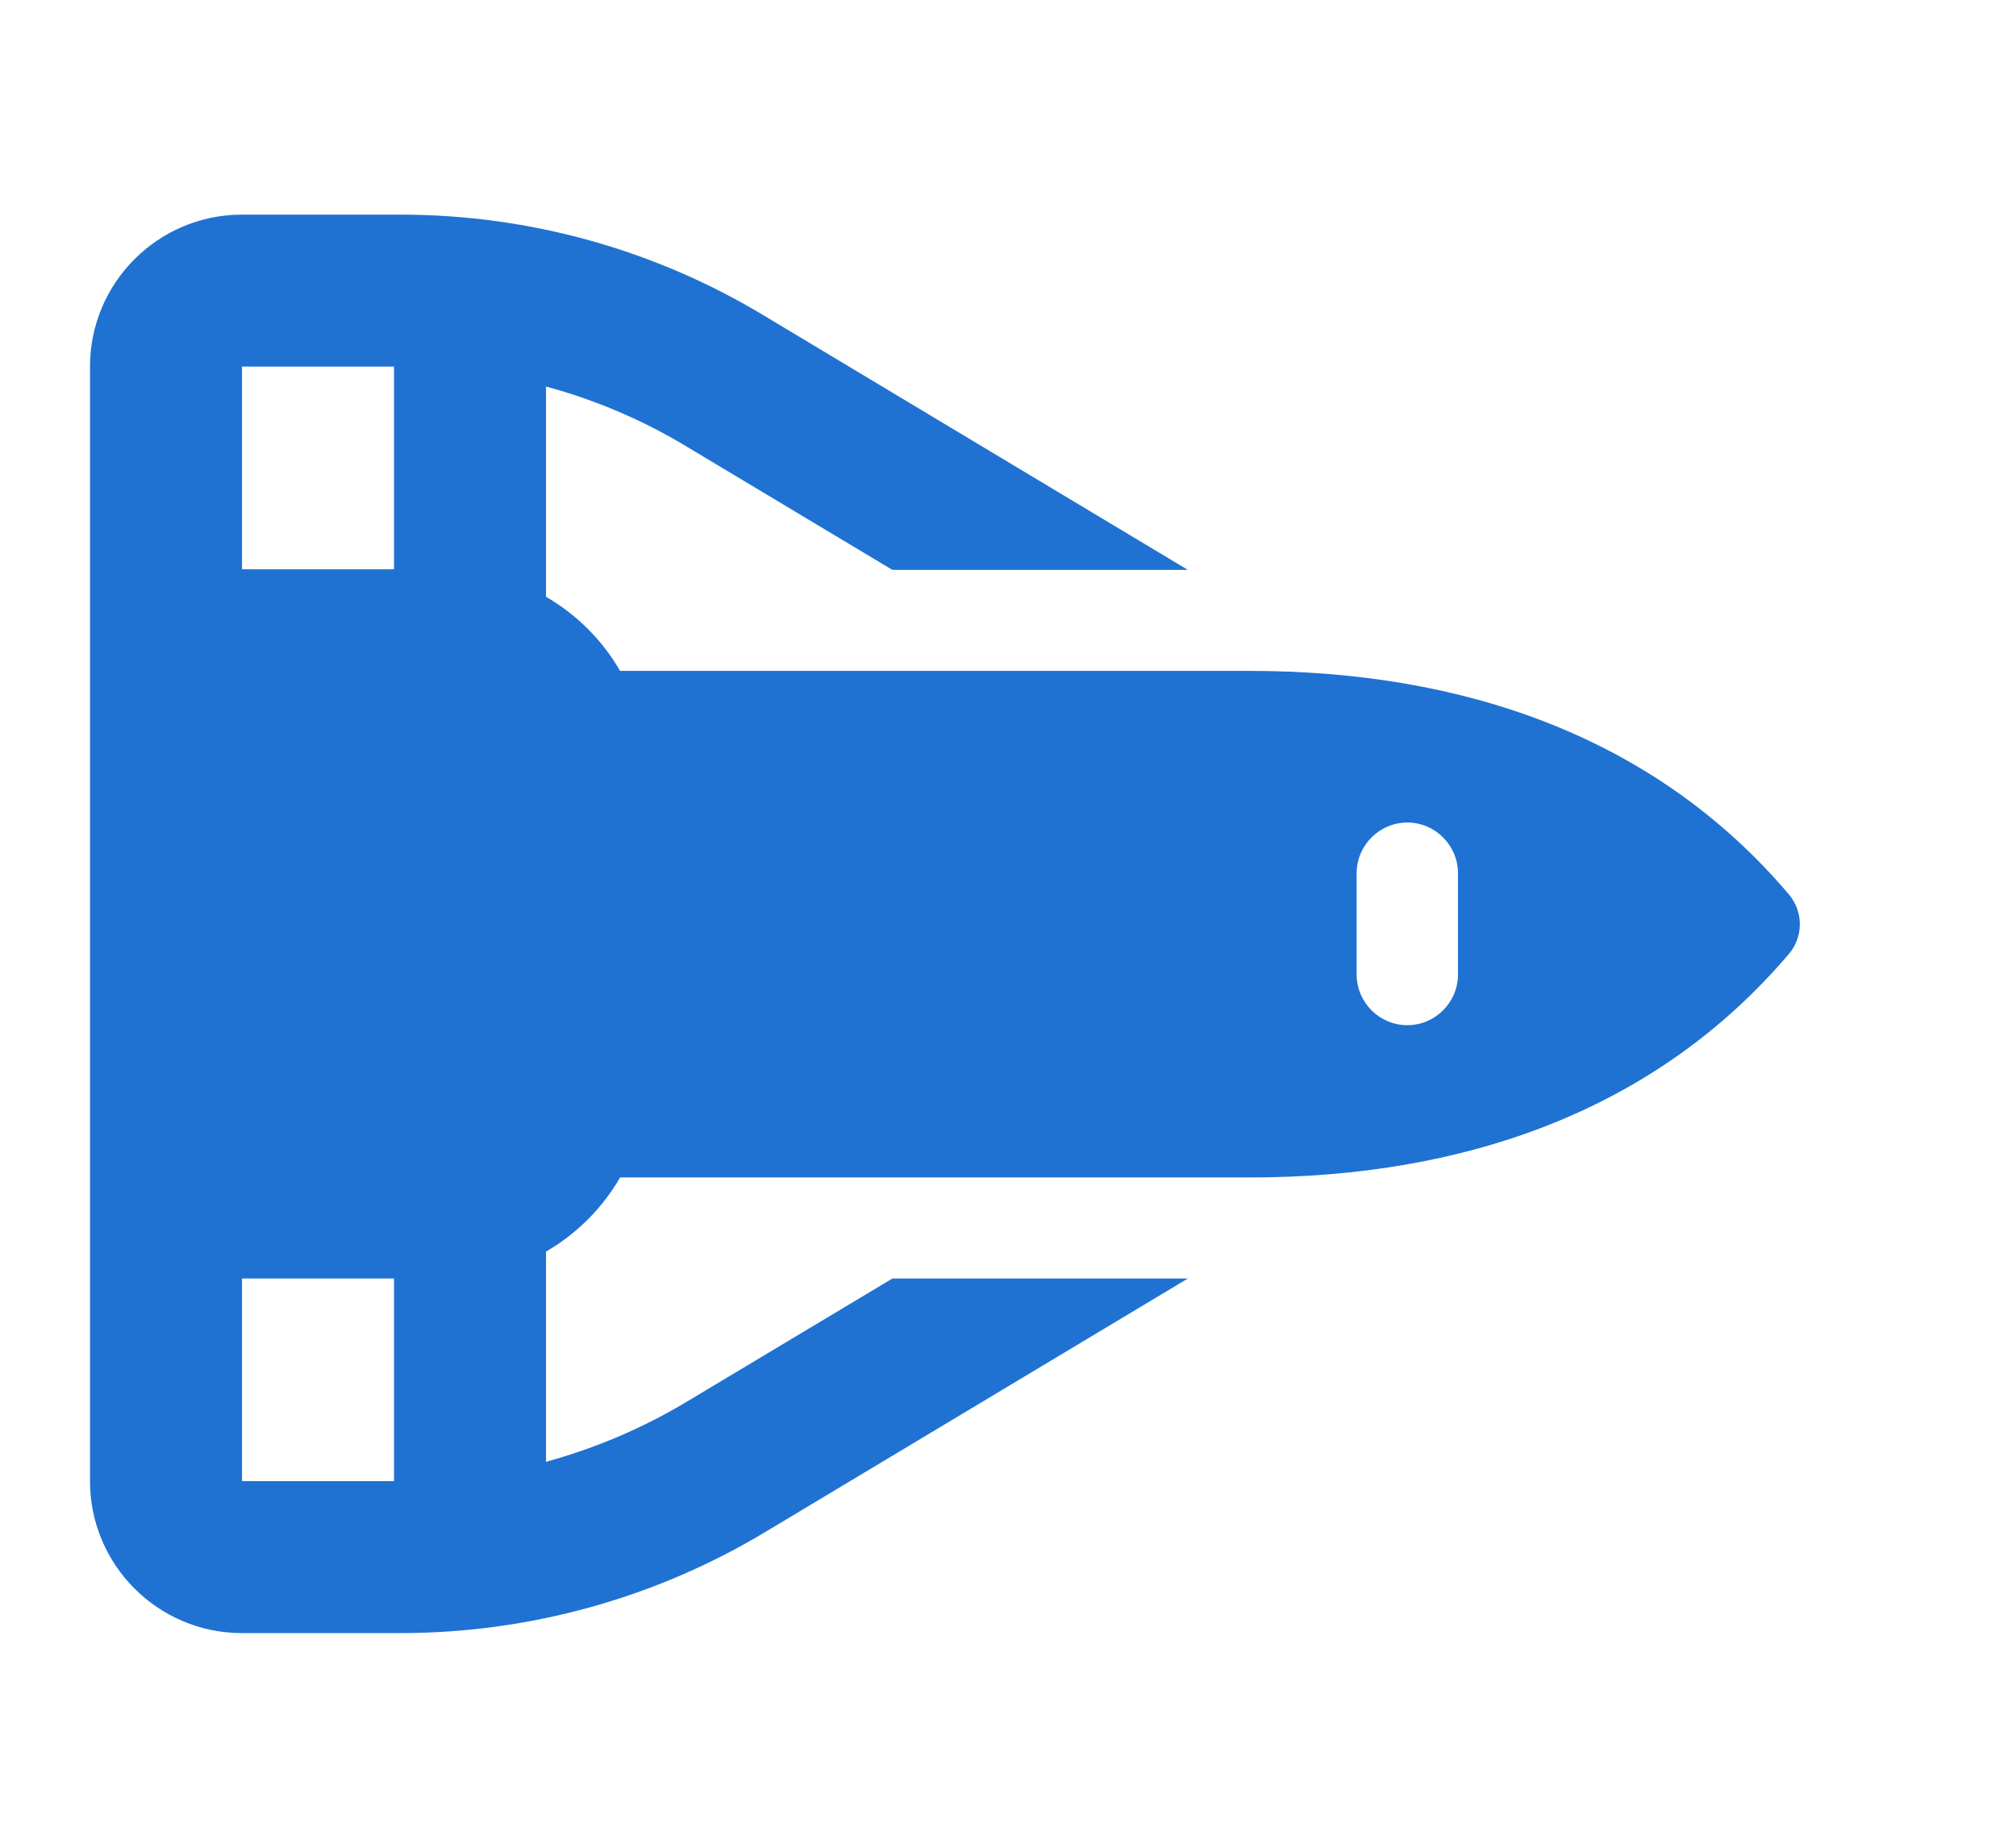 <svg width="48" height="44" viewBox="0 0 48 44" fill="none" xmlns="http://www.w3.org/2000/svg">
<path d="M2.143 30.445V35.27C2.143 37.268 3.764 38.889 5.762 38.889H9.531C12.593 38.889 15.593 38.06 18.217 36.484L28.283 30.445H21.248L16.355 33.377C15.299 34.011 14.176 34.486 13 34.81V29.804C13.731 29.381 14.342 28.771 14.764 28.039H29.753C34.812 28.039 39.389 26.486 42.593 22.716C42.94 22.309 42.94 21.713 42.593 21.299C39.389 17.521 34.812 15.976 29.753 15.976H14.764C14.342 15.245 13.731 14.634 13 14.211V9.205C14.176 9.522 15.307 10.004 16.355 10.638L21.248 13.571H28.283L18.217 7.531C15.593 5.941 12.593 5.111 9.531 5.111H5.762C3.764 5.111 2.143 6.732 2.143 8.73V30.445ZM9.381 30.445V35.27H5.762V30.445H9.381ZM9.381 8.73V13.556H5.762V8.73H9.381ZM33.508 19.587C34.171 19.587 34.714 20.13 34.714 20.794V23.206C34.714 23.87 34.171 24.413 33.508 24.413C32.844 24.413 32.301 23.87 32.301 23.206V20.794C32.301 20.13 32.844 19.587 33.508 19.587Z" fill="#1F72D2"/>
</svg>
